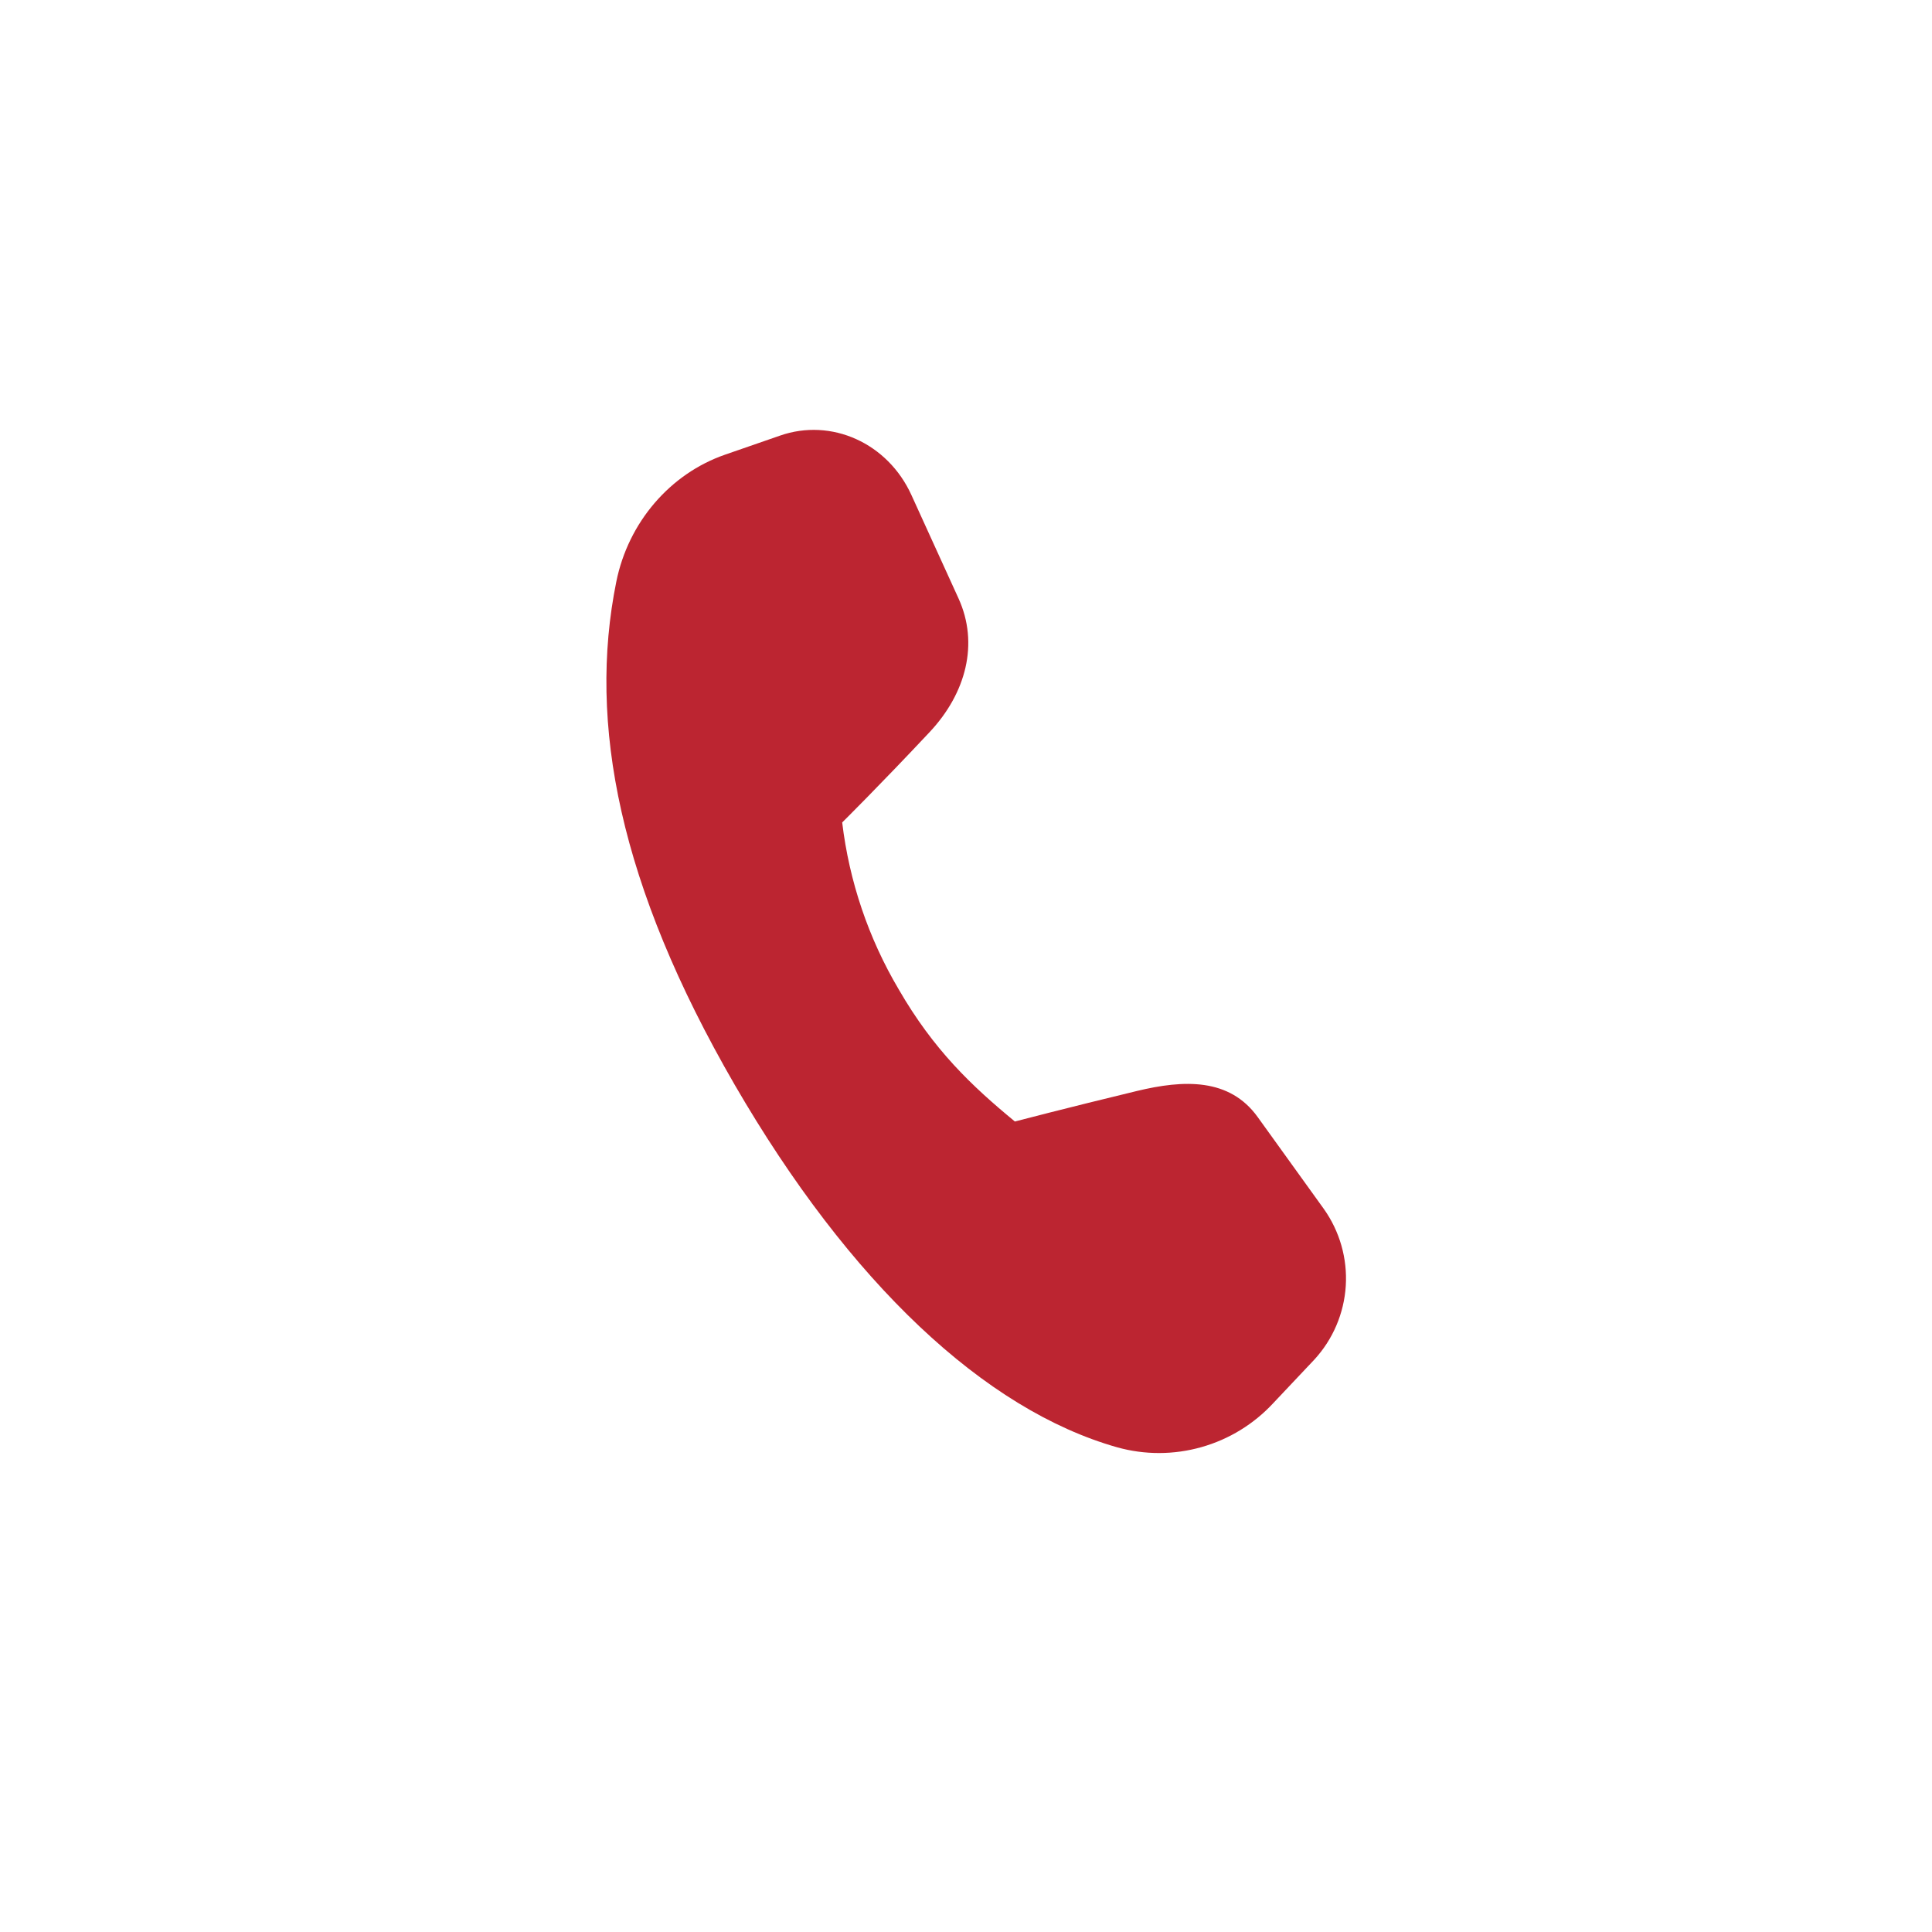 <svg width="37" height="37" viewBox="0 0 37 37" fill="none" xmlns="http://www.w3.org/2000/svg">
<path d="M13.881 8.709L14.937 8.343C15.923 7.998 17.002 8.485 17.455 9.481L18.357 11.461C18.75 12.324 18.503 13.275 17.803 14.021C16.853 15.034 16.129 15.751 16.129 15.751C16.264 16.879 16.632 17.967 17.21 18.945C17.881 20.107 18.606 20.794 19.436 21.478C19.436 21.478 20.425 21.219 21.771 20.894C22.67 20.677 23.545 20.64 24.087 21.394L25.352 23.151C25.657 23.58 25.806 24.101 25.773 24.627C25.74 25.152 25.527 25.651 25.171 26.038L24.386 26.87C24.013 27.273 23.537 27.565 23.009 27.714C22.48 27.864 21.921 27.865 21.393 27.717C18.864 27 16.274 24.578 14.068 20.771C11.861 16.956 11.254 13.852 11.803 11.14C12.033 10 12.836 9.073 13.881 8.709Z" fill="#BC2531"/>
</svg>
